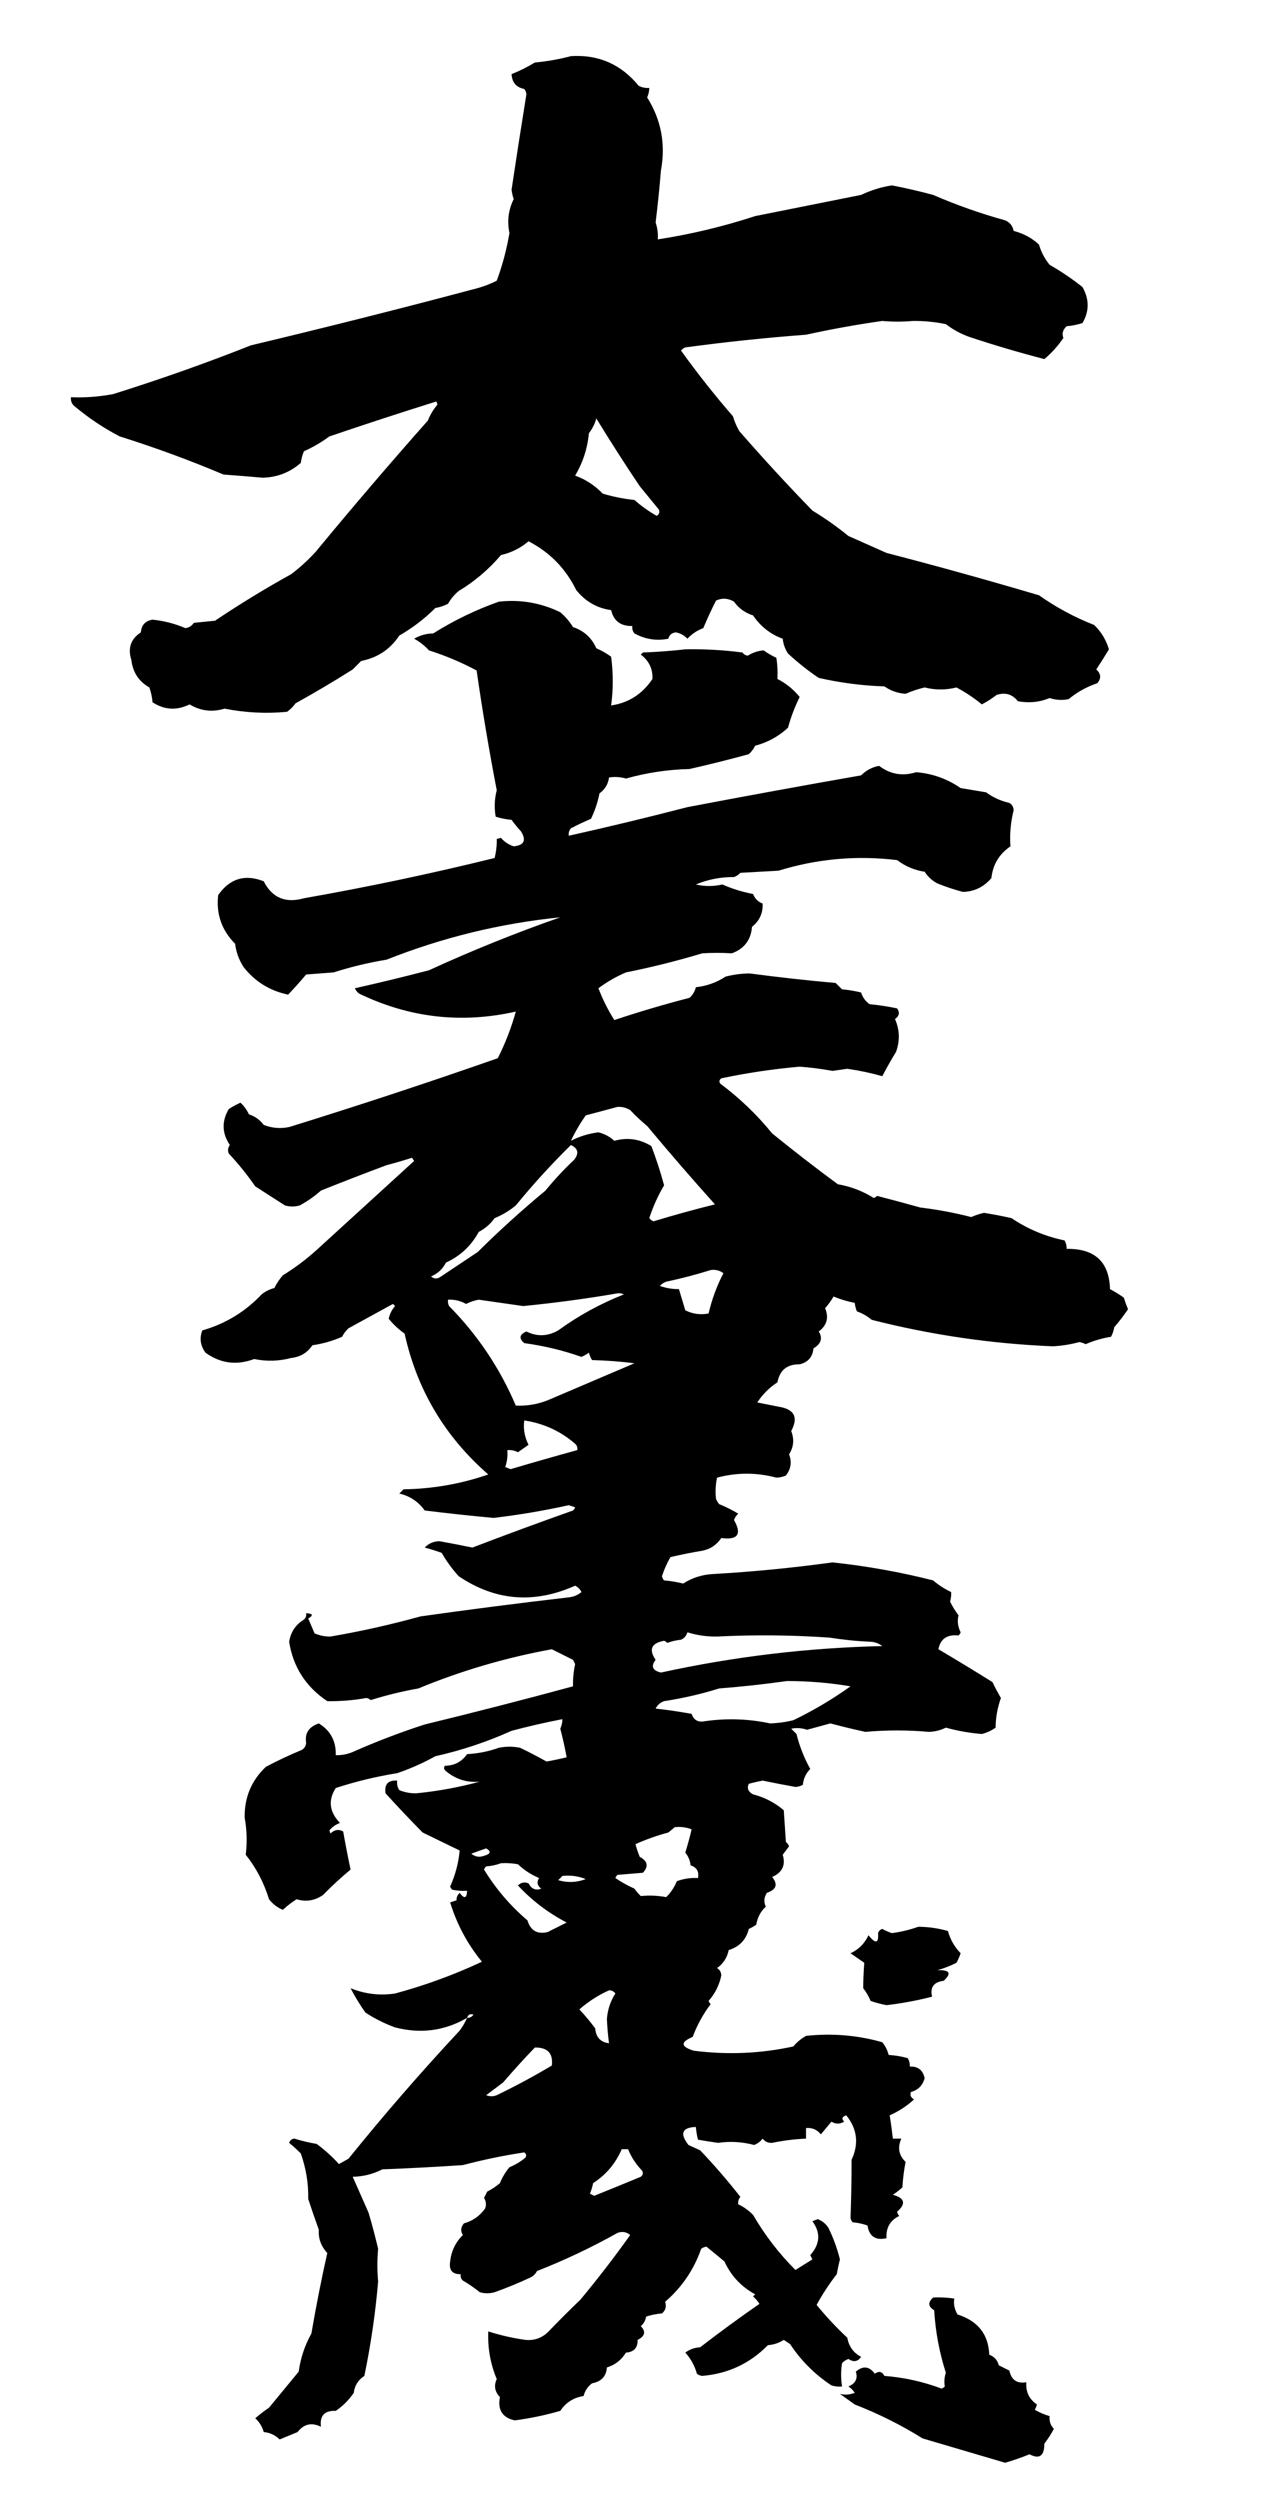 <?xml version="1.0" encoding="UTF-8"?>
<!DOCTYPE svg PUBLIC "-//W3C//DTD SVG 1.1//EN" "http://www.w3.org/Graphics/SVG/1.1/DTD/svg11.dtd">
<svg xmlns="http://www.w3.org/2000/svg" version="1.1" width="600px" height="1180px" style="shape-rendering:geometricPrecision; text-rendering:geometricPrecision; image-rendering:optimizeQuality; fill-rule:evenodd; clip-rule:evenodd" xmlns:xlink="http://www.w3.org/1999/xlink">
<g><path style="opacity:1" fill="#000000" d="M 269.5,26.5 C 282.517,25.673 293.184,30.339 301.5,40.5C 303.071,41.309 304.738,41.643 306.5,41.5C 306.481,43.06 306.148,44.56 305.5,46C 312.147,56.571 314.314,68.071 312,80.5C 311.347,88.689 310.513,96.856 309.5,105C 310.398,107.759 310.731,110.425 310.5,113C 326.043,110.615 341.377,106.948 356.5,102C 373.185,98.658 389.851,95.325 406.5,92C 411.106,89.806 415.939,88.306 421,87.5C 427.554,88.763 434.054,90.263 440.5,92C 451.542,96.792 462.875,100.792 474.5,104C 476.708,104.936 478.042,106.602 478.5,109C 483.216,110.218 487.216,112.385 490.5,115.5C 491.484,118.965 493.15,122.131 495.5,125C 500.94,128.109 506.107,131.609 511,135.5C 514.265,141.233 514.265,146.9 511,152.5C 508.595,153.274 506.095,153.774 503.5,154C 501.706,155.681 501.206,157.514 502,159.5C 499.449,163.293 496.449,166.626 493,169.5C 481.021,166.395 469.187,162.895 457.5,159C 453.489,157.558 449.822,155.558 446.5,153C 441.4,151.951 436.233,151.451 431,151.5C 426.049,151.931 421.216,151.931 416.5,151.5C 404.431,153.213 392.431,155.38 380.5,158C 361.408,159.429 342.408,161.429 323.5,164C 322.692,164.308 322.025,164.808 321.5,165.5C 329.185,176.197 337.352,186.53 346,196.5C 346.725,198.949 347.725,201.283 349,203.5C 360.27,216.428 371.77,228.928 383.5,241C 389.444,244.611 395.111,248.611 400.5,253C 406.5,255.667 412.5,258.333 418.5,261C 442.613,267.26 466.613,273.927 490.5,281C 498.529,286.684 507.196,291.351 516.5,295C 519.813,298.166 522.147,301.999 523.5,306.5C 521.572,309.725 519.572,312.892 517.5,316C 519.787,318.048 519.954,320.215 518,322.5C 512.995,324.191 508.495,326.691 504.5,330C 501.464,330.638 498.464,330.472 495.5,329.5C 490.731,331.482 485.731,331.982 480.5,331C 477.961,327.719 474.628,326.719 470.5,328C 468.301,329.697 465.968,331.197 463.5,332.5C 459.748,329.406 455.748,326.739 451.5,324.5C 446.508,325.768 441.508,325.768 436.5,324.5C 433.366,325.241 430.366,326.241 427.5,327.5C 423.807,327.247 420.474,326.08 417.5,324C 407.215,323.681 396.882,322.348 386.5,320C 381.379,316.547 376.546,312.714 372,308.5C 370.589,306.35 369.755,304.016 369.5,301.5C 363.731,299.415 359.064,295.748 355.5,290.5C 351.716,289.288 348.716,287.121 346.5,284C 343.711,282.336 340.877,282.17 338,283.5C 335.85,287.777 333.85,292.111 332,296.5C 329.09,297.581 326.59,299.248 324.5,301.5C 323.018,299.885 321.184,298.885 319,298.5C 317.129,298.709 315.962,299.709 315.5,301.5C 309.925,302.612 304.592,301.778 299.5,299C 298.663,297.989 298.33,296.822 298.5,295.5C 293.013,295.614 289.68,293.114 288.5,288C 281.786,287.056 276.286,283.89 272,278.5C 267.023,268.356 259.523,260.69 249.5,255.5C 245.751,258.708 241.418,260.875 236.5,262C 230.714,268.792 224.048,274.459 216.5,279C 214.457,280.708 212.79,282.708 211.5,285C 209.608,285.973 207.608,286.64 205.5,287C 200.403,292.1 194.736,296.433 188.5,300C 184.229,306.477 178.229,310.477 170.5,312C 169.167,313.333 167.833,314.667 166.5,316C 157.697,321.572 148.697,326.905 139.5,332C 138.386,333.57 137.053,334.903 135.5,336C 125.569,336.935 115.736,336.435 106,334.5C 100.197,336.283 94.697,335.616 89.5,332.5C 83.447,335.48 77.613,335.146 72,331.5C 71.814,329.1 71.314,326.766 70.5,324.5C 65.504,321.655 62.671,317.322 62,311.5C 60.247,305.906 61.747,301.573 66.5,298.5C 66.776,295.058 68.609,293.058 72,292.5C 77.422,293.054 82.588,294.388 87.5,296.5C 89.208,296.297 90.541,295.464 91.5,294C 94.833,293.667 98.167,293.333 101.5,293C 113.166,285.165 125.166,277.831 137.5,271C 141.659,267.841 145.492,264.341 149,260.5C 166.263,239.564 183.929,218.898 202,198.5C 203.086,195.748 204.586,193.248 206.5,191C 206.333,190.5 206.167,190 206,189.5C 189.132,194.789 172.298,200.289 155.5,206C 151.739,208.765 147.739,211.098 143.5,213C 142.751,214.734 142.251,216.567 142,218.5C 136.875,222.988 130.875,225.321 124,225.5C 117.838,224.949 111.671,224.449 105.5,224C 89.552,217.252 73.219,211.252 56.5,206C 48.947,202.064 41.947,197.398 35.5,192C 33.963,190.89 33.297,189.39 33.5,187.5C 40.23,187.774 46.897,187.274 53.5,186C 75.442,179.13 97.109,171.464 118.5,163C 154.283,154.471 189.949,145.471 225.5,136C 228.628,135.125 231.628,133.958 234.5,132.5C 237.175,125.276 239.175,117.776 240.5,110C 239.32,104.419 239.986,99.086 242.5,94C 242.006,92.538 241.673,91.038 241.5,89.5C 243.741,74.483 246.074,59.483 248.5,44.5C 248.392,43.558 248.059,42.725 247.5,42C 243.724,41.266 241.724,38.933 241.5,35C 245.372,33.441 249.039,31.607 252.5,29.5C 258.394,28.958 264.06,27.958 269.5,26.5 Z M 281.5,197.5 C 288.047,208.239 294.88,218.905 302,229.5C 305,233.167 308,236.833 311,240.5C 311.563,241.725 311.23,242.725 310,243.5C 306.236,241.368 302.736,238.868 299.5,236C 294.406,235.476 289.406,234.476 284.5,233C 280.878,229.182 276.545,226.349 271.5,224.5C 275.153,218.373 277.32,211.707 278,204.5C 279.646,202.391 280.812,200.057 281.5,197.5 Z"/></g>
<g><path style="opacity:1" fill="#000000" d="M 220.5,952.5 C 209.904,958.635 198.57,960.135 186.5,957C 181.596,955.215 176.929,952.881 172.5,950C 169.825,946.207 167.492,942.373 165.5,938.5C 172.234,941.238 179.234,942.071 186.5,941C 200.649,937.174 214.316,932.174 227.5,926C 220.67,917.675 215.67,908.341 212.5,898C 213.5,897.667 214.5,897.333 215.5,897C 215.446,895.649 215.946,894.482 217,893.5C 219.184,896.457 220.351,896.123 220.5,892.5C 218.143,892.663 215.81,892.497 213.5,892C 213.043,891.586 212.709,891.086 212.5,890.5C 214.954,885.055 216.454,879.389 217,873.5C 211.219,870.677 205.386,867.844 199.5,865C 193.56,858.971 187.727,852.804 182,846.5C 181.366,842.233 183.199,840.233 187.5,840.5C 187.286,842.144 187.62,843.644 188.5,845C 191.039,846.047 193.705,846.547 196.5,846.5C 206.673,845.498 216.673,843.665 226.5,841C 220.394,841.538 215.061,839.871 210.5,836C 209.549,835.282 209.383,834.449 210,833.5C 214.473,833.458 217.973,831.624 220.5,828C 225.666,827.731 230.666,826.731 235.5,825C 238.833,824.333 242.167,824.333 245.5,825C 249.8,827.065 253.967,829.232 258,831.5C 261.2,830.932 264.367,830.265 267.5,829.5C 266.673,824.995 265.673,820.495 264.5,816C 265.148,814.56 265.481,813.06 265.5,811.5C 257.4,813.059 249.4,814.893 241.5,817C 229.891,822.234 217.891,826.234 205.5,829C 199.807,832.176 193.807,834.843 187.5,837C 177.648,838.57 167.981,840.904 158.5,844C 154.792,849.774 155.459,855.274 160.5,860.5C 158.483,861.219 156.817,862.386 155.5,864C 155.667,864.5 155.833,865 156,865.5C 157.845,863.65 159.845,863.317 162,864.5C 163.067,870.53 164.234,876.53 165.5,882.5C 160.935,886.277 156.602,890.277 152.5,894.5C 148.566,897.184 144.399,897.851 140,896.5C 137.667,898.006 135.5,899.673 133.5,901.5C 130.932,900.441 128.765,898.774 127,896.5C 124.59,888.673 120.923,881.673 116,875.5C 116.717,869.672 116.551,863.839 115.5,858C 115.335,848.485 118.668,840.485 125.5,834C 131.015,831.077 136.682,828.41 142.5,826C 143.804,825.196 144.471,824.029 144.5,822.5C 143.843,818.091 145.843,815.091 150.5,813.5C 156.034,816.899 158.701,821.899 158.5,828.5C 161.271,828.579 163.937,828.079 166.5,827C 177.61,822.075 188.943,817.741 200.5,814C 223.911,808.314 247.245,802.314 270.5,796C 270.413,792.572 270.747,789.072 271.5,785.5C 271.167,784.833 270.833,784.167 270.5,783.5C 267.163,781.828 263.83,780.161 260.5,778.5C 238.765,782.457 217.765,788.624 197.5,797C 189.838,798.362 182.338,800.196 175,802.5C 174.439,801.978 173.772,801.645 173,801.5C 166.863,802.604 160.697,803.104 154.5,803C 144.39,796.239 138.39,786.906 136.5,775C 137.222,770.379 139.556,766.879 143.5,764.5C 144.386,763.675 144.719,762.675 144.5,761.5C 147.718,761.651 148.051,762.484 145.5,764C 146.5,766.333 147.5,768.667 148.5,771C 150.87,772.036 153.37,772.536 156,772.5C 170.311,770.048 184.478,766.881 198.5,763C 221.796,759.7 245.13,756.7 268.5,754C 270.78,753.767 272.78,752.934 274.5,751.5C 273.833,750.167 272.833,749.167 271.5,748.5C 252.09,757.173 233.757,755.673 216.5,744C 213.447,740.613 210.78,736.947 208.5,733C 205.879,732.061 203.212,731.228 200.5,730.5C 202.337,728.548 204.671,727.548 207.5,727.5C 212.684,728.437 217.85,729.437 223,730.5C 238.772,724.465 254.606,718.632 270.5,713C 270.957,712.586 271.291,712.086 271.5,711.5C 270.5,711.167 269.5,710.833 268.5,710.5C 256.714,713.103 244.881,715.103 233,716.5C 222.201,715.509 211.368,714.342 200.5,713C 197.499,708.833 193.499,706.166 188.5,705C 189.167,704.333 189.833,703.667 190.5,703C 204.224,702.802 217.558,700.468 230.5,696C 209.98,678.115 196.813,655.948 191,629.5C 188.173,627.506 185.673,625.172 183.5,622.5C 183.97,620.226 184.97,618.226 186.5,616.5C 186.167,616.167 185.833,615.833 185.5,615.5C 178.468,619.348 171.468,623.181 164.5,627C 163.257,628.154 162.257,629.488 161.5,631C 157.04,632.968 152.373,634.302 147.5,635C 145.085,638.54 141.752,640.54 137.5,641C 131.679,642.534 125.846,642.701 120,641.5C 111.716,644.602 104.05,643.602 97,638.5C 94.588,635.203 94.088,631.703 95.5,628C 106.389,624.889 115.723,619.222 123.5,611C 125.275,609.561 127.275,608.561 129.5,608C 130.585,605.828 131.919,603.828 133.5,602C 139.23,598.475 144.563,594.475 149.5,590C 164.923,575.902 180.256,561.902 195.5,548C 195.167,547.5 194.833,547 194.5,546.5C 190.535,547.766 186.535,548.933 182.5,550C 172.093,553.877 161.759,557.877 151.5,562C 148.443,564.723 145.11,567.056 141.5,569C 139.167,569.667 136.833,569.667 134.5,569C 129.833,566 125.167,563 120.5,560C 116.713,554.544 112.546,549.377 108,544.5C 107.405,543.101 107.572,541.768 108.5,540.5C 104.76,534.921 104.593,529.254 108,523.5C 109.753,522.373 111.587,521.373 113.5,520.5C 115.188,522.029 116.521,523.863 117.5,526C 120.362,526.93 122.695,528.597 124.5,531C 128.375,532.52 132.375,532.854 136.5,532C 169.636,521.732 202.469,510.899 235,499.5C 238.563,492.441 241.396,485.108 243.5,477.5C 217.877,483.287 193.21,480.453 169.5,469C 168.643,468.311 167.977,467.478 167.5,466.5C 179.13,463.888 190.797,461.055 202.5,458C 222.812,448.676 243.479,440.343 264.5,433C 236.192,435.86 208.858,442.526 182.5,453C 174.021,454.382 165.688,456.382 157.5,459C 153.167,459.333 148.833,459.667 144.5,460C 141.78,463.279 138.946,466.446 136,469.5C 127.376,467.693 120.376,463.36 115,456.5C 112.816,453.134 111.483,449.467 111,445.5C 104.636,439.108 101.969,431.442 103,422.5C 108.478,414.674 115.645,412.507 124.5,416C 128.466,423.807 134.799,426.473 143.5,424C 173.728,418.683 203.728,412.349 233.5,405C 234.245,401.953 234.578,398.953 234.5,396C 235.167,395.833 235.833,395.667 236.5,395.5C 238.117,397.391 240.117,398.724 242.5,399.5C 247.382,399.019 248.549,396.686 246,392.5C 244.38,390.759 242.88,388.925 241.5,387C 238.905,386.774 236.405,386.274 234,385.5C 233.262,381.29 233.428,377.124 234.5,373C 230.884,354.238 227.717,335.405 225,316.5C 217.779,312.639 210.279,309.472 202.5,307C 200.421,304.722 198.087,302.889 195.5,301.5C 198.22,299.889 201.22,299.056 204.5,299C 214.292,292.849 224.625,287.849 235.5,284C 245.663,282.88 255.33,284.547 264.5,289C 266.874,291.039 268.874,293.372 270.5,296C 275.657,297.737 279.324,301.07 281.5,306C 283.996,307.08 286.33,308.414 288.5,310C 289.517,317.736 289.517,325.402 288.5,333C 296.721,331.791 303.221,327.624 308,320.5C 308.222,315.775 306.389,311.942 302.5,309C 302.833,308.667 303.167,308.333 303.5,308C 310.196,307.758 316.862,307.258 323.5,306.5C 332.464,306.326 341.464,306.826 350.5,308C 351.108,308.87 351.941,309.37 353,309.5C 355.411,308.013 357.911,307.179 360.5,307C 362.37,308.366 364.37,309.533 366.5,310.5C 367.021,313.778 367.187,317.111 367,320.5C 371.056,322.547 374.556,325.381 377.5,329C 375.201,333.641 373.368,338.474 372,343.5C 367.548,347.615 362.381,350.448 356.5,352C 355.743,353.512 354.743,354.846 353.5,356C 344.222,358.537 334.888,360.87 325.5,363C 315.3,363.243 305.3,364.743 295.5,367.5C 292.846,366.732 290.179,366.566 287.5,367C 287.087,370.133 285.587,372.633 283,374.5C 282.166,378.679 280.832,382.679 279,386.5C 275.788,387.855 272.622,389.355 269.5,391C 268.663,392.011 268.33,393.178 268.5,394.5C 287.219,390.321 305.885,385.821 324.5,381C 351.801,375.788 379.134,370.788 406.5,366C 408.879,363.616 411.713,362.116 415,361.5C 420.253,365.512 426.086,366.512 432.5,364.5C 440.189,365.141 447.189,367.641 453.5,372C 457.5,372.667 461.5,373.333 465.5,374C 468.795,376.434 472.462,378.101 476.5,379C 477.804,379.804 478.471,380.971 478.5,382.5C 477.091,388.168 476.591,393.835 477,399.5C 471.692,403.117 468.692,408.117 468,414.5C 464.348,418.745 459.848,420.912 454.5,421C 450.425,419.917 446.425,418.584 442.5,417C 440.024,415.691 438.024,413.858 436.5,411.5C 431.699,410.766 427.366,408.933 423.5,406C 404.485,403.689 385.818,405.355 367.5,411C 361.5,411.333 355.5,411.667 349.5,412C 348.672,412.915 347.672,413.581 346.5,414C 340.221,413.946 334.221,415.112 328.5,417.5C 332.633,418.467 336.8,418.467 341,417.5C 345.605,419.53 350.439,421.03 355.5,422C 356.333,424.167 357.833,425.667 360,426.5C 360.237,430.959 358.57,434.626 355,437.5C 354.504,443.666 351.338,447.833 345.5,450C 340.856,449.709 336.189,449.709 331.5,450C 319.688,453.561 307.688,456.561 295.5,459C 290.804,461.01 286.471,463.51 282.5,466.5C 284.536,471.801 287.036,476.801 290,481.5C 301.687,477.605 313.521,474.105 325.5,471C 327.004,469.663 328.004,467.996 328.5,466C 333.586,465.455 338.252,463.788 342.5,461C 346.264,460.015 350.097,459.515 354,459.5C 367.496,461.299 380.996,462.799 394.5,464C 395.5,465 396.5,466 397.5,467C 400.557,467.256 403.557,467.756 406.5,468.5C 407.231,470.805 408.564,472.638 410.5,474C 414.872,474.421 419.205,475.088 423.5,476C 424.86,477.938 424.527,479.604 422.5,481C 424.727,486.086 424.894,491.253 423,496.5C 420.707,500.252 418.54,504.086 416.5,508C 411.221,506.5 405.721,505.334 400,504.5C 397.667,504.833 395.333,505.167 393,505.5C 387.867,504.561 382.7,503.894 377.5,503.5C 365.048,504.598 352.715,506.431 340.5,509C 339.549,509.718 339.383,510.551 340,511.5C 349.183,518.351 357.349,526.184 364.5,535C 374.653,543.242 384.986,551.242 395.5,559C 401.615,560.06 407.281,562.227 412.5,565.5C 413.086,565.291 413.586,564.957 414,564.5C 420.822,566.248 427.655,568.081 434.5,570C 442.646,570.968 450.646,572.468 458.5,574.5C 460.432,573.634 462.432,572.967 464.5,572.5C 468.86,573.194 473.194,574.028 477.5,575C 485.127,580.146 493.461,583.646 502.5,585.5C 503.246,586.736 503.579,588.07 503.5,589.5C 516.791,589.3 523.625,595.634 524,608.5C 526.25,609.708 528.417,611.041 530.5,612.5C 531.093,614.382 531.76,616.215 532.5,618C 530.511,620.956 528.344,623.789 526,626.5C 525.727,628.101 525.227,629.601 524.5,631C 520.352,631.661 516.352,632.827 512.5,634.5C 511.554,634.013 510.554,633.68 509.5,633.5C 505.405,634.619 501.238,635.286 497,635.5C 468.15,634.329 439.65,630.162 411.5,623C 409.404,621.234 407.071,619.901 404.5,619C 403.949,617.602 403.616,616.268 403.5,615C 399.905,614.294 396.571,613.294 393.5,612C 392.36,613.973 391.027,615.807 389.5,617.5C 391.369,621.954 390.369,625.62 386.5,628.5C 388.476,631.65 387.642,634.317 384,636.5C 383.648,640.521 381.482,643.021 377.5,644C 371.601,643.901 368.101,646.734 367,652.5C 363.167,655 360,658.167 357.5,662C 360.833,662.667 364.167,663.333 367.5,664C 374.99,665.149 376.99,668.982 373.5,675.5C 375.026,679.343 374.692,683.01 372.5,686.5C 373.889,690.067 373.389,693.401 371,696.5C 369.6,697.116 368.1,697.449 366.5,697.5C 357.185,695.012 347.851,695.012 338.5,697.5C 337.779,700.817 337.612,704.151 338,707.5C 338.374,708.416 338.874,709.25 339.5,710C 342.603,711.263 345.603,712.763 348.5,714.5C 347.585,715.328 346.919,716.328 346.5,717.5C 350.314,724.202 348.314,727.036 340.5,726C 338.318,729.256 335.318,731.256 331.5,732C 326.469,732.841 321.469,733.841 316.5,735C 314.871,737.811 313.538,740.811 312.5,744C 312.645,744.772 312.978,745.439 313.5,746C 316.557,746.256 319.557,746.756 322.5,747.5C 326.725,744.774 331.392,743.274 336.5,743C 355.269,741.938 374.102,740.105 393,737.5C 409.025,739.199 424.859,742.032 440.5,746C 443.078,748.207 445.911,750.04 449,751.5C 449.117,752.95 448.95,754.45 448.5,756C 449.621,758.29 450.955,760.457 452.5,762.5C 451.819,765.169 452.152,767.835 453.5,770.5C 453.291,771.086 452.957,771.586 452.5,772C 447.104,771.415 443.938,773.581 443,778.5C 451.436,783.482 459.936,788.648 468.5,794C 469.741,796.563 471.074,799.063 472.5,801.5C 470.843,806.216 470.01,810.883 470,815.5C 468.023,816.905 465.857,817.905 463.5,818.5C 457.71,818.037 452.043,817.037 446.5,815.5C 443.987,816.755 441.32,817.422 438.5,817.5C 428.547,816.604 418.547,816.604 408.5,817.5C 402.906,816.287 397.406,814.954 392,813.5C 388.333,814.5 384.667,815.5 381,816.5C 378.522,815.668 376.022,815.501 373.5,816C 374.333,816.833 375.167,817.667 376,818.5C 377.425,824.276 379.591,829.776 382.5,835C 380.456,837.057 379.29,839.557 379,842.5C 377.938,843.097 376.772,843.43 375.5,843.5C 370.321,842.564 365.155,841.564 360,840.5C 357.815,840.921 355.649,841.421 353.5,842C 352.5,844.091 353.167,845.757 355.5,847C 360.932,848.394 365.766,850.894 370,854.5C 370.333,859.5 370.667,864.5 371,869.5C 371.692,870.025 372.192,870.692 372.5,871.5C 371.5,872.833 370.5,874.167 369.5,875.5C 370.977,880.383 369.31,883.883 364.5,886C 367.344,889.473 366.511,891.973 362,893.5C 360.643,895.655 360.476,897.822 361.5,900C 359.068,902.263 357.568,905.096 357,908.5C 355.915,909.293 354.748,909.96 353.5,910.5C 352.234,915.6 349.068,918.933 344,920.5C 343.258,924.09 341.425,926.923 338.5,929C 339.804,929.804 340.471,930.971 340.5,932.5C 339.557,937.053 337.557,941.053 334.5,944.5C 334.709,945.086 335.043,945.586 335.5,946C 331.922,950.713 329.088,955.879 327,961.5C 321.112,963.927 321.279,966.094 327.5,968C 343.384,970.025 359.051,969.358 374.5,966C 376.208,963.957 378.208,962.29 380.5,961C 392.808,959.675 404.808,960.675 416.5,964C 417.944,965.763 418.944,967.763 419.5,970C 422.553,970.179 425.553,970.679 428.5,971.5C 429.246,972.736 429.579,974.07 429.5,975.5C 433.343,975.306 435.676,977.139 436.5,981C 435.547,984.424 433.381,986.591 430,987.5C 429.493,988.996 429.993,990.163 431.5,991C 428.06,994.134 424.227,996.634 420,998.5C 420.573,1002.09 421.073,1005.76 421.5,1009.5C 422.833,1009.5 424.167,1009.5 425.5,1009.5C 423.605,1013.69 424.272,1017.36 427.5,1020.5C 426.732,1024.45 426.232,1028.45 426,1032.5C 424.59,1033.79 423.09,1034.95 421.5,1036C 427.139,1037.57 427.805,1040.24 423.5,1044C 423.645,1044.77 423.978,1045.44 424.5,1046C 420.175,1048.12 418.175,1051.62 418.5,1056.5C 413.347,1057.67 410.347,1055.67 409.5,1050.5C 407.234,1049.69 404.9,1049.19 402.5,1049C 401.978,1048.44 401.645,1047.77 401.5,1047C 401.839,1038.02 402.006,1028.85 402,1019.5C 405.519,1011.95 404.686,1004.95 399.5,998.5C 397.519,999.105 397.185,1000.11 398.5,1001.5C 396.516,1002.71 394.516,1002.71 392.5,1001.5C 390.833,1003.5 389.167,1005.5 387.5,1007.5C 385.742,1005.26 383.408,1004.26 380.5,1004.5C 380.5,1006.17 380.5,1007.83 380.5,1009.5C 375.119,1009.73 369.786,1010.4 364.5,1011.5C 362.626,1011.61 361.126,1010.94 360,1009.5C 358.938,1010.9 357.605,1011.9 356,1012.5C 350.357,1011 344.69,1010.67 339,1011.5C 335.825,1011.05 332.658,1010.55 329.5,1010C 328.981,1007.97 328.647,1005.97 328.5,1004C 321.963,1004.24 320.796,1007.08 325,1012.5C 326.816,1013.33 328.649,1014.16 330.5,1015C 337.236,1022.06 343.57,1029.4 349.5,1037C 348.663,1038.01 348.33,1039.18 348.5,1040.5C 351.038,1041.68 353.371,1043.34 355.5,1045.5C 361.049,1055.05 367.716,1063.71 375.5,1071.5C 378.167,1069.83 380.833,1068.17 383.5,1066.5C 383.167,1065.83 382.833,1065.17 382.5,1064.5C 387.164,1059.26 387.497,1053.93 383.5,1048.5C 384.333,1048.17 385.167,1047.83 386,1047.5C 388.069,1048.27 389.735,1049.6 391,1051.5C 393.374,1056.26 395.207,1061.26 396.5,1066.5C 395.936,1068.82 395.436,1071.15 395,1073.5C 391.425,1078.07 388.258,1082.91 385.5,1088C 389.954,1093.46 394.787,1098.62 400,1103.5C 400.712,1107.6 402.878,1110.6 406.5,1112.5C 404.942,1114.8 402.942,1115.13 400.5,1113.5C 399.328,1113.92 398.328,1114.59 397.5,1115.5C 396.921,1119.1 396.921,1122.76 397.5,1126.5C 395.801,1126.66 394.134,1126.49 392.5,1126C 384.587,1120.75 378.087,1114.25 373,1106.5C 372,1105.83 371,1105.17 370,1104.5C 367.734,1105.96 365.234,1106.79 362.5,1107C 353.994,1115.66 343.661,1120.49 331.5,1121.5C 330.558,1121.39 329.725,1121.06 329,1120.5C 327.942,1116.72 326.109,1113.38 323.5,1110.5C 325.547,1108.98 327.881,1108.15 330.5,1108C 339.694,1100.91 349.027,1094.08 358.5,1087.5C 357.687,1086.19 356.687,1085.02 355.5,1084C 355.833,1083.67 356.167,1083.33 356.5,1083C 349.927,1079.43 345.093,1074.26 342,1067.5C 339.161,1065.13 336.328,1062.8 333.5,1060.5C 332.558,1060.61 331.725,1060.94 331,1061.5C 327.573,1071.35 321.906,1079.69 314,1086.5C 314.698,1088.76 314.198,1090.6 312.5,1092C 309.905,1092.23 307.405,1092.73 305,1093.5C 304.727,1095.33 303.893,1096.83 302.5,1098C 305.005,1100.57 304.505,1102.74 301,1104.5C 301.088,1108.25 299.254,1110.25 295.5,1110.5C 293.328,1114.02 290.328,1116.35 286.5,1117.5C 286.203,1121.69 283.869,1124.19 279.5,1125C 277.438,1126.53 276.104,1128.53 275.5,1131C 270.78,1131.73 267.114,1134.06 264.5,1138C 257.516,1140.03 250.35,1141.53 243,1142.5C 237.174,1141.22 234.84,1137.56 236,1131.5C 233.558,1128.96 233.058,1126.13 234.5,1123C 231.501,1115.84 230.168,1108.34 230.5,1100.5C 236.145,1102.32 241.978,1103.65 248,1104.5C 252.037,1104.9 255.537,1103.73 258.5,1101C 263.57,1095.72 268.736,1090.55 274,1085.5C 282.216,1075.62 290.049,1065.45 297.5,1055C 295.728,1053.51 293.728,1053.18 291.5,1054C 279.288,1060.86 266.621,1066.86 253.5,1072C 252.833,1073.33 251.833,1074.33 250.5,1075C 244.978,1077.59 239.311,1079.93 233.5,1082C 231.167,1082.67 228.833,1082.67 226.5,1082C 223.971,1079.97 221.304,1078.14 218.5,1076.5C 217.614,1075.68 217.281,1074.68 217.5,1073.5C 213.519,1073.57 211.853,1071.57 212.5,1067.5C 213.02,1062.63 215.02,1058.46 218.5,1055C 217.328,1053.13 217.495,1051.3 219,1049.5C 223.141,1048.36 226.475,1046.03 229,1042.5C 229.651,1040.76 229.485,1039.1 228.5,1037.5C 229,1036.5 229.5,1035.5 230,1034.5C 232.172,1033.41 234.172,1032.08 236,1030.5C 237.123,1027.75 238.623,1025.25 240.5,1023C 243.249,1021.88 245.749,1020.38 248,1018.5C 248.617,1017.55 248.451,1016.72 247.5,1016C 237.783,1017.46 228.117,1019.46 218.5,1022C 205.843,1022.85 193.176,1023.51 180.5,1024C 176.148,1026.24 171.481,1027.41 166.5,1027.5C 168.965,1033.1 171.465,1038.77 174,1044.5C 175.654,1050.11 177.154,1055.78 178.5,1061.5C 178.036,1066.63 178.036,1071.8 178.5,1077C 177.221,1091.96 175.054,1106.79 172,1121.5C 169.072,1123.42 167.406,1126.08 167,1129.5C 164.694,1132.89 161.86,1135.73 158.5,1138C 153.206,1137.79 150.873,1140.29 151.5,1145.5C 147.094,1143.35 143.427,1144.19 140.5,1148C 137.667,1149.17 134.833,1150.33 132,1151.5C 129.943,1149.46 127.443,1148.29 124.5,1148C 123.793,1145.46 122.46,1143.29 120.5,1141.5C 122.538,1139.72 124.704,1138.06 127,1136.5C 131.674,1130.83 136.341,1125.16 141,1119.5C 141.882,1113.08 143.882,1107.08 147,1101.5C 149.179,1088.76 151.679,1076.09 154.5,1063.5C 151.535,1060.26 150.202,1056.59 150.5,1052.5C 148.772,1047.71 147.106,1042.88 145.5,1038C 145.664,1030.79 144.497,1023.62 142,1016.5C 140.22,1014.71 138.387,1013.04 136.5,1011.5C 136.887,1010.28 137.72,1009.61 139,1009.5C 142.443,1010.57 145.943,1011.4 149.5,1012C 153.362,1014.87 156.862,1018.03 160,1021.5C 161.49,1020.68 162.99,1019.85 164.5,1019C 181.253,998.242 198.753,978.076 217,958.5C 218.421,956.595 219.588,954.595 220.5,952.5 Z M 291.5,522.5 C 293.655,522.372 295.655,522.872 297.5,524C 300.016,526.683 302.683,529.183 305.5,531.5C 315.93,544.02 326.597,556.353 337.5,568.5C 327.76,570.914 318.094,573.581 308.5,576.5C 307.692,576.192 307.025,575.692 306.5,575C 308.317,569.493 310.651,564.326 313.5,559.5C 311.792,553.186 309.792,547.019 307.5,541C 302.021,537.614 296.187,536.78 290,538.5C 287.864,536.541 285.364,535.207 282.5,534.5C 277.801,535.093 273.468,536.426 269.5,538.5C 271.447,534.393 273.78,530.393 276.5,526.5C 281.619,525.151 286.619,523.817 291.5,522.5 Z M 269.5,540.5 C 272.936,542.077 273.436,544.41 271,547.5C 266.152,552.048 261.652,556.881 257.5,562C 246.373,571.218 235.706,580.885 225.5,591C 219.5,595 213.5,599 207.5,603C 206.056,603.781 204.723,603.614 203.5,602.5C 206.638,601.195 208.971,599.029 210.5,596C 217.279,592.888 222.445,588.055 226,581.5C 229.048,579.904 231.548,577.737 233.5,575C 237.165,573.503 240.498,571.503 243.5,569C 251.72,558.953 260.387,549.453 269.5,540.5 Z M 335.5,599.5 C 337.75,599.181 339.75,599.681 341.5,601C 338.373,607.048 336.04,613.381 334.5,620C 330.668,620.762 327.002,620.262 323.5,618.5C 322.5,615.167 321.5,611.833 320.5,608.5C 317.381,608.541 314.381,608.041 311.5,607C 312.328,606.085 313.328,605.419 314.5,605C 321.712,603.465 328.712,601.632 335.5,599.5 Z M 291.5,610.5 C 292.552,610.351 293.552,610.517 294.5,611C 283.428,615.368 273.095,621.035 263.5,628C 258.517,630.839 253.517,631.006 248.5,628.5C 245.177,629.938 244.844,631.771 247.5,634C 256.74,635.248 265.74,637.415 274.5,640.5C 275.748,639.96 276.915,639.293 278,638.5C 278.309,639.766 278.809,640.933 279.5,642C 286.191,642.169 292.858,642.669 299.5,643.5C 285.842,649.328 272.175,655.162 258.5,661C 253.675,662.895 248.675,663.728 243.5,663.5C 236.011,645.868 225.511,630.202 212,616.5C 211.517,615.552 211.351,614.552 211.5,613.5C 214.528,613.339 217.361,614.006 220,615.5C 221.908,614.546 223.908,613.879 226,613.5C 233.003,614.501 240.003,615.501 247,616.5C 262.058,615.015 276.891,613.015 291.5,610.5 Z M 247.5,670.5 C 256.598,671.862 264.598,675.528 271.5,681.5C 272.386,682.325 272.719,683.325 272.5,684.5C 262.002,687.387 251.502,690.387 241,693.5C 240.167,693.167 239.333,692.833 238.5,692.5C 239.393,689.916 239.726,687.249 239.5,684.5C 241.262,684.357 242.929,684.691 244.5,685.5C 246.167,684.333 247.833,683.167 249.5,682C 247.618,678.247 246.951,674.413 247.5,670.5 Z M 324.5,770.5 C 329.018,771.911 333.684,772.577 338.5,772.5C 356.138,771.613 373.804,771.779 391.5,773C 398.125,774.045 404.792,774.711 411.5,775C 413.384,775.216 415.051,775.883 416.5,777C 381.26,777.804 346.427,781.971 312,789.5C 308.005,788.534 307.172,786.534 309.5,783.5C 306.155,778.597 307.488,775.597 313.5,774.5C 314.086,774.709 314.586,775.043 315,775.5C 317.069,774.736 319.236,774.236 321.5,774C 323.056,773.28 324.056,772.113 324.5,770.5 Z M 371.5,793.5 C 381.674,793.509 391.674,794.342 401.5,796C 392.963,802.103 383.963,807.436 374.5,812C 370.887,812.884 367.22,813.384 363.5,813.5C 353.27,811.313 342.937,810.98 332.5,812.5C 329.447,813.048 327.447,811.882 326.5,809C 320.881,807.978 315.214,807.145 309.5,806.5C 310.364,804.803 311.697,803.637 313.5,803C 322.341,801.647 331.008,799.647 339.5,797C 350.352,796.159 361.018,794.992 371.5,793.5 Z M 318.5,862.5 C 321.247,862.187 323.914,862.52 326.5,863.5C 325.627,867.198 324.627,870.865 323.5,874.5C 324.934,876.22 325.767,878.22 326,880.5C 328.91,881.45 330.077,883.45 329.5,886.5C 326.059,886.301 322.726,886.801 319.5,888C 318.334,890.867 316.668,893.367 314.5,895.5C 310.536,894.769 306.536,894.602 302.5,895C 301.382,893.926 300.382,892.76 299.5,891.5C 296.272,890.057 293.272,888.39 290.5,886.5C 290.709,885.914 291.043,885.414 291.5,885C 295.5,884.667 299.5,884.333 303.5,884C 306.267,880.988 305.767,878.488 302,876.5C 301.149,874.408 300.482,872.408 300,870.5C 304.991,868.258 310.158,866.425 315.5,865C 316.571,864.148 317.571,863.315 318.5,862.5 Z M 229.5,872.5 C 231.986,873.95 231.653,875.116 228.5,876C 226.272,876.82 224.272,876.487 222.5,875C 224.927,874.098 227.26,873.264 229.5,872.5 Z M 236.5,879.5 C 239.187,879.336 241.854,879.503 244.5,880C 247.435,882.766 250.768,884.933 254.5,886.5C 253.266,888.398 253.599,890.065 255.5,891.5C 252.953,892.539 250.953,891.705 249.5,889C 247.597,888.226 245.93,888.56 244.5,890C 251.124,897.114 258.791,902.947 267.5,907.5C 264.509,908.996 261.509,910.496 258.5,912C 253.616,913.141 250.45,911.308 249,906.5C 240.855,899.529 234.022,891.529 228.5,882.5C 228.709,881.914 229.043,881.414 229.5,881C 232.036,880.814 234.369,880.314 236.5,879.5 Z M 265.5,885.5 C 269.375,885.085 273.042,885.585 276.5,887C 272.219,888.628 267.886,888.795 263.5,887.5C 264.243,886.818 264.909,886.151 265.5,885.5 Z M 287.5,939.5 C 288.756,939.461 289.756,939.961 290.5,941C 288.172,944.603 286.838,948.603 286.5,953C 286.659,956.849 286.992,960.682 287.5,964.5C 283.477,963.975 281.31,961.641 281,957.5C 278.688,954.354 276.188,951.354 273.5,948.5C 277.787,944.759 282.454,941.759 287.5,939.5 Z M 220.5,952.5 C 221.002,950.915 222.002,950.415 223.5,951C 222.756,952.039 221.756,952.539 220.5,952.5 Z M 252.5,966.5 C 258.507,966.408 261.174,969.242 260.5,975C 252.05,980.041 243.383,984.708 234.5,989C 232.833,989.667 231.167,989.667 229.5,989C 232.167,987 234.833,985 237.5,983C 242.42,977.255 247.42,971.755 252.5,966.5 Z M 293.5,1014.5 C 294.5,1014.5 295.5,1014.5 296.5,1014.5C 297.982,1018.17 300.148,1021.51 303,1024.5C 303.749,1025.64 303.583,1026.64 302.5,1027.5C 295.137,1030.56 287.804,1033.56 280.5,1036.5C 279.833,1036.17 279.167,1035.83 278.5,1035.5C 279.154,1033.88 279.654,1032.22 280,1030.5C 286.068,1026.59 290.568,1021.26 293.5,1014.5 Z"/></g>
<g><path style="opacity:1" fill="#000000" d="M 433.5,909.5 C 438.267,909.526 442.934,910.193 447.5,911.5C 448.595,915.523 450.595,919.023 453.5,922C 452.971,923.559 452.304,925.059 451.5,926.5C 448.628,927.958 445.628,929.125 442.5,930C 448.344,929.763 449.344,931.43 445.5,935C 440.817,935.56 438.984,938.06 440,942.5C 432.959,944.313 425.792,945.646 418.5,946.5C 415.917,946.019 413.417,945.352 411,944.5C 410.086,942.336 408.919,940.336 407.5,938.5C 407.514,934.641 407.68,930.641 408,926.5C 405.833,925 403.667,923.5 401.5,922C 405.315,920.25 408.149,917.417 410,913.5C 413.352,917.715 414.852,917.381 414.5,912.5C 414.833,911.5 415.5,910.833 416.5,910.5C 417.941,911.304 419.441,911.971 421,912.5C 425.39,911.908 429.557,910.908 433.5,909.5 Z"/></g>
<g><path style="opacity:1" fill="#000000" d="M 440.5,1084.5 C 443.85,1084.33 447.183,1084.5 450.5,1085C 450.059,1087.45 450.559,1089.95 452,1092.5C 461.64,1095.55 466.64,1101.89 467,1111.5C 469.376,1112.38 470.876,1114.04 471.5,1116.5C 473.167,1117.33 474.833,1118.17 476.5,1119C 477.395,1123.39 480.062,1125.23 484.5,1124.5C 484.157,1128.98 485.824,1132.48 489.5,1135C 489.265,1135.87 488.931,1136.71 488.5,1137.5C 490.758,1138.8 493.092,1139.8 495.5,1140.5C 495.247,1142.83 495.914,1144.83 497.5,1146.5C 496.197,1148.97 494.697,1151.3 493,1153.5C 493.007,1159.3 490.674,1160.97 486,1158.5C 482.281,1160.02 478.448,1161.35 474.5,1162.5C 461.531,1158.69 448.531,1154.86 435.5,1151C 425.35,1144.67 414.683,1139.34 403.5,1135C 401.167,1133.33 398.833,1131.67 396.5,1130C 398.841,1130.56 401.174,1130.39 403.5,1129.5C 402.737,1128.28 401.737,1127.28 400.5,1126.5C 403.893,1125.05 405.06,1122.72 404,1119.5C 407.374,1116.59 410.374,1116.93 413,1120.5C 414.88,1119.07 416.38,1119.4 417.5,1121.5C 426.806,1122.23 435.806,1124.23 444.5,1127.5C 445.086,1127.29 445.586,1126.96 446,1126.5C 445.637,1124.28 445.804,1122.12 446.5,1120C 443.429,1110.41 441.596,1100.58 441,1090.5C 438.118,1088.83 437.952,1086.83 440.5,1084.5 Z"/></g>
</svg>

